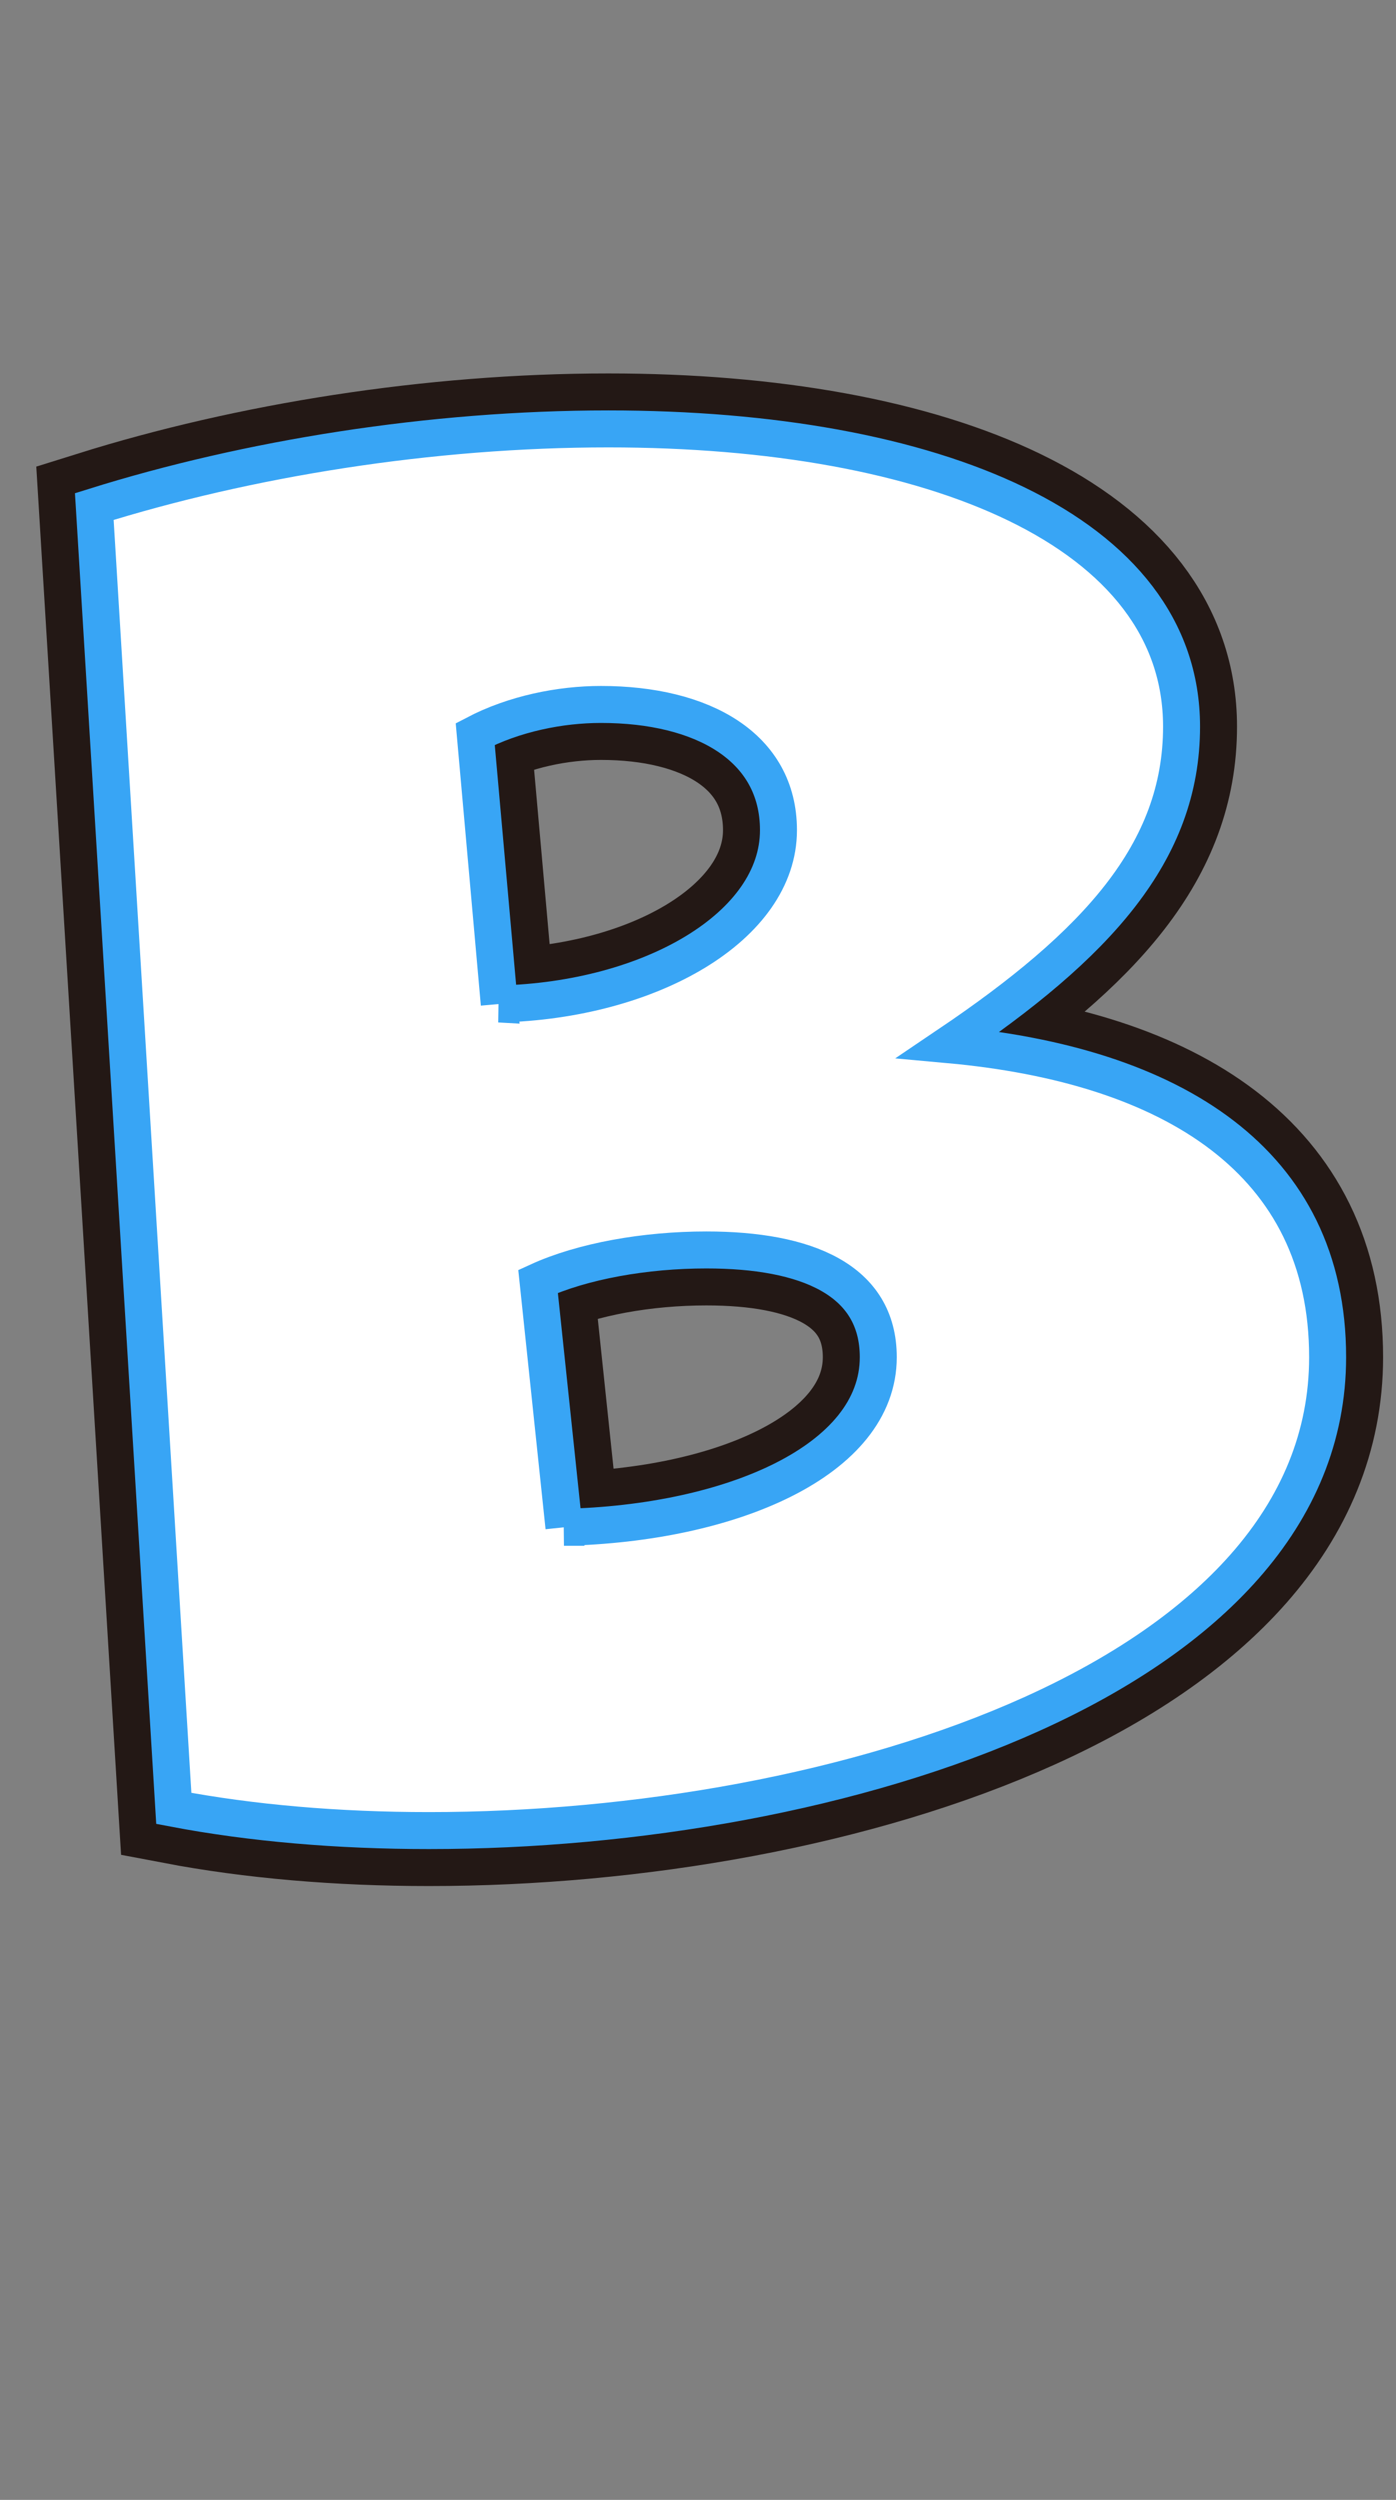 <svg viewBox="0 0 37.75 67.6" xmlns="http://www.w3.org/2000/svg"><rect x="0" y="0" width="37.75" height="67.6" fill="#808080" stroke="none"/><path d="m2.55 13.698c4.15-1.3 9.1-2.1 13.9-2.1 8.801 0 15.501 2.75 15.501 8.051 0 3.4-2.3 5.9-6.3 8.6 6.05.55 10.25 3.15 10.25 8.451 0 8.65-13.201 12.801-24.301 12.801-2.45 0-4.8-.2-6.9-.6zm10.95 13.451c4.101-.1 7.551-2.1 7.551-4.7 0-2.25-2.05-3.4-4.8-3.4-1.1 0-2.35.25-3.4.8l.65 7.3zm1.75 14.151c4.5-.1 8.5-1.8 8.5-4.6 0-2.1-1.95-2.9-4.65-2.9-1.65 0-3.35.3-4.55.85l.7 6.65z" fill="#231815" stroke="#231815" stroke-miterlimit="10" stroke-width="3"/><path d="m2.55 13.698c4.15-1.3 9.1-2.1 13.9-2.1 8.801 0 15.501 2.75 15.501 8.051 0 3.4-2.3 5.9-6.3 8.6 6.05.55 10.25 3.15 10.25 8.451 0 8.65-13.201 12.801-24.301 12.801-2.45 0-4.8-.2-6.9-.6zm10.95 13.451c4.101-.1 7.551-2.1 7.551-4.7 0-2.25-2.05-3.4-4.8-3.4-1.1 0-2.35.25-3.4.8l.65 7.3zm1.75 14.151c4.5-.1 8.5-1.8 8.5-4.6 0-2.1-1.95-2.9-4.65-2.9-1.65 0-3.35.3-4.55.85l.7 6.65z" fill="#fff"/><path d="m2.55 13.698c4.15-1.3 9.1-2.1 13.9-2.1 8.801 0 15.501 2.75 15.501 8.051 0 3.4-2.3 5.9-6.3 8.6 6.05.55 10.25 3.15 10.25 8.451 0 8.65-13.201 12.801-24.301 12.801-2.45 0-4.8-.2-6.9-.6zm10.95 13.451c4.101-.1 7.551-2.1 7.551-4.7 0-2.25-2.05-3.4-4.8-3.4-1.1 0-2.35.25-3.4.8l.65 7.3zm1.75 14.151c4.5-.1 8.5-1.8 8.5-4.6 0-2.1-1.95-2.9-4.65-2.9-1.65 0-3.35.3-4.55.85l.7 6.65z" fill="none" stroke="#38a5f5"/></svg>